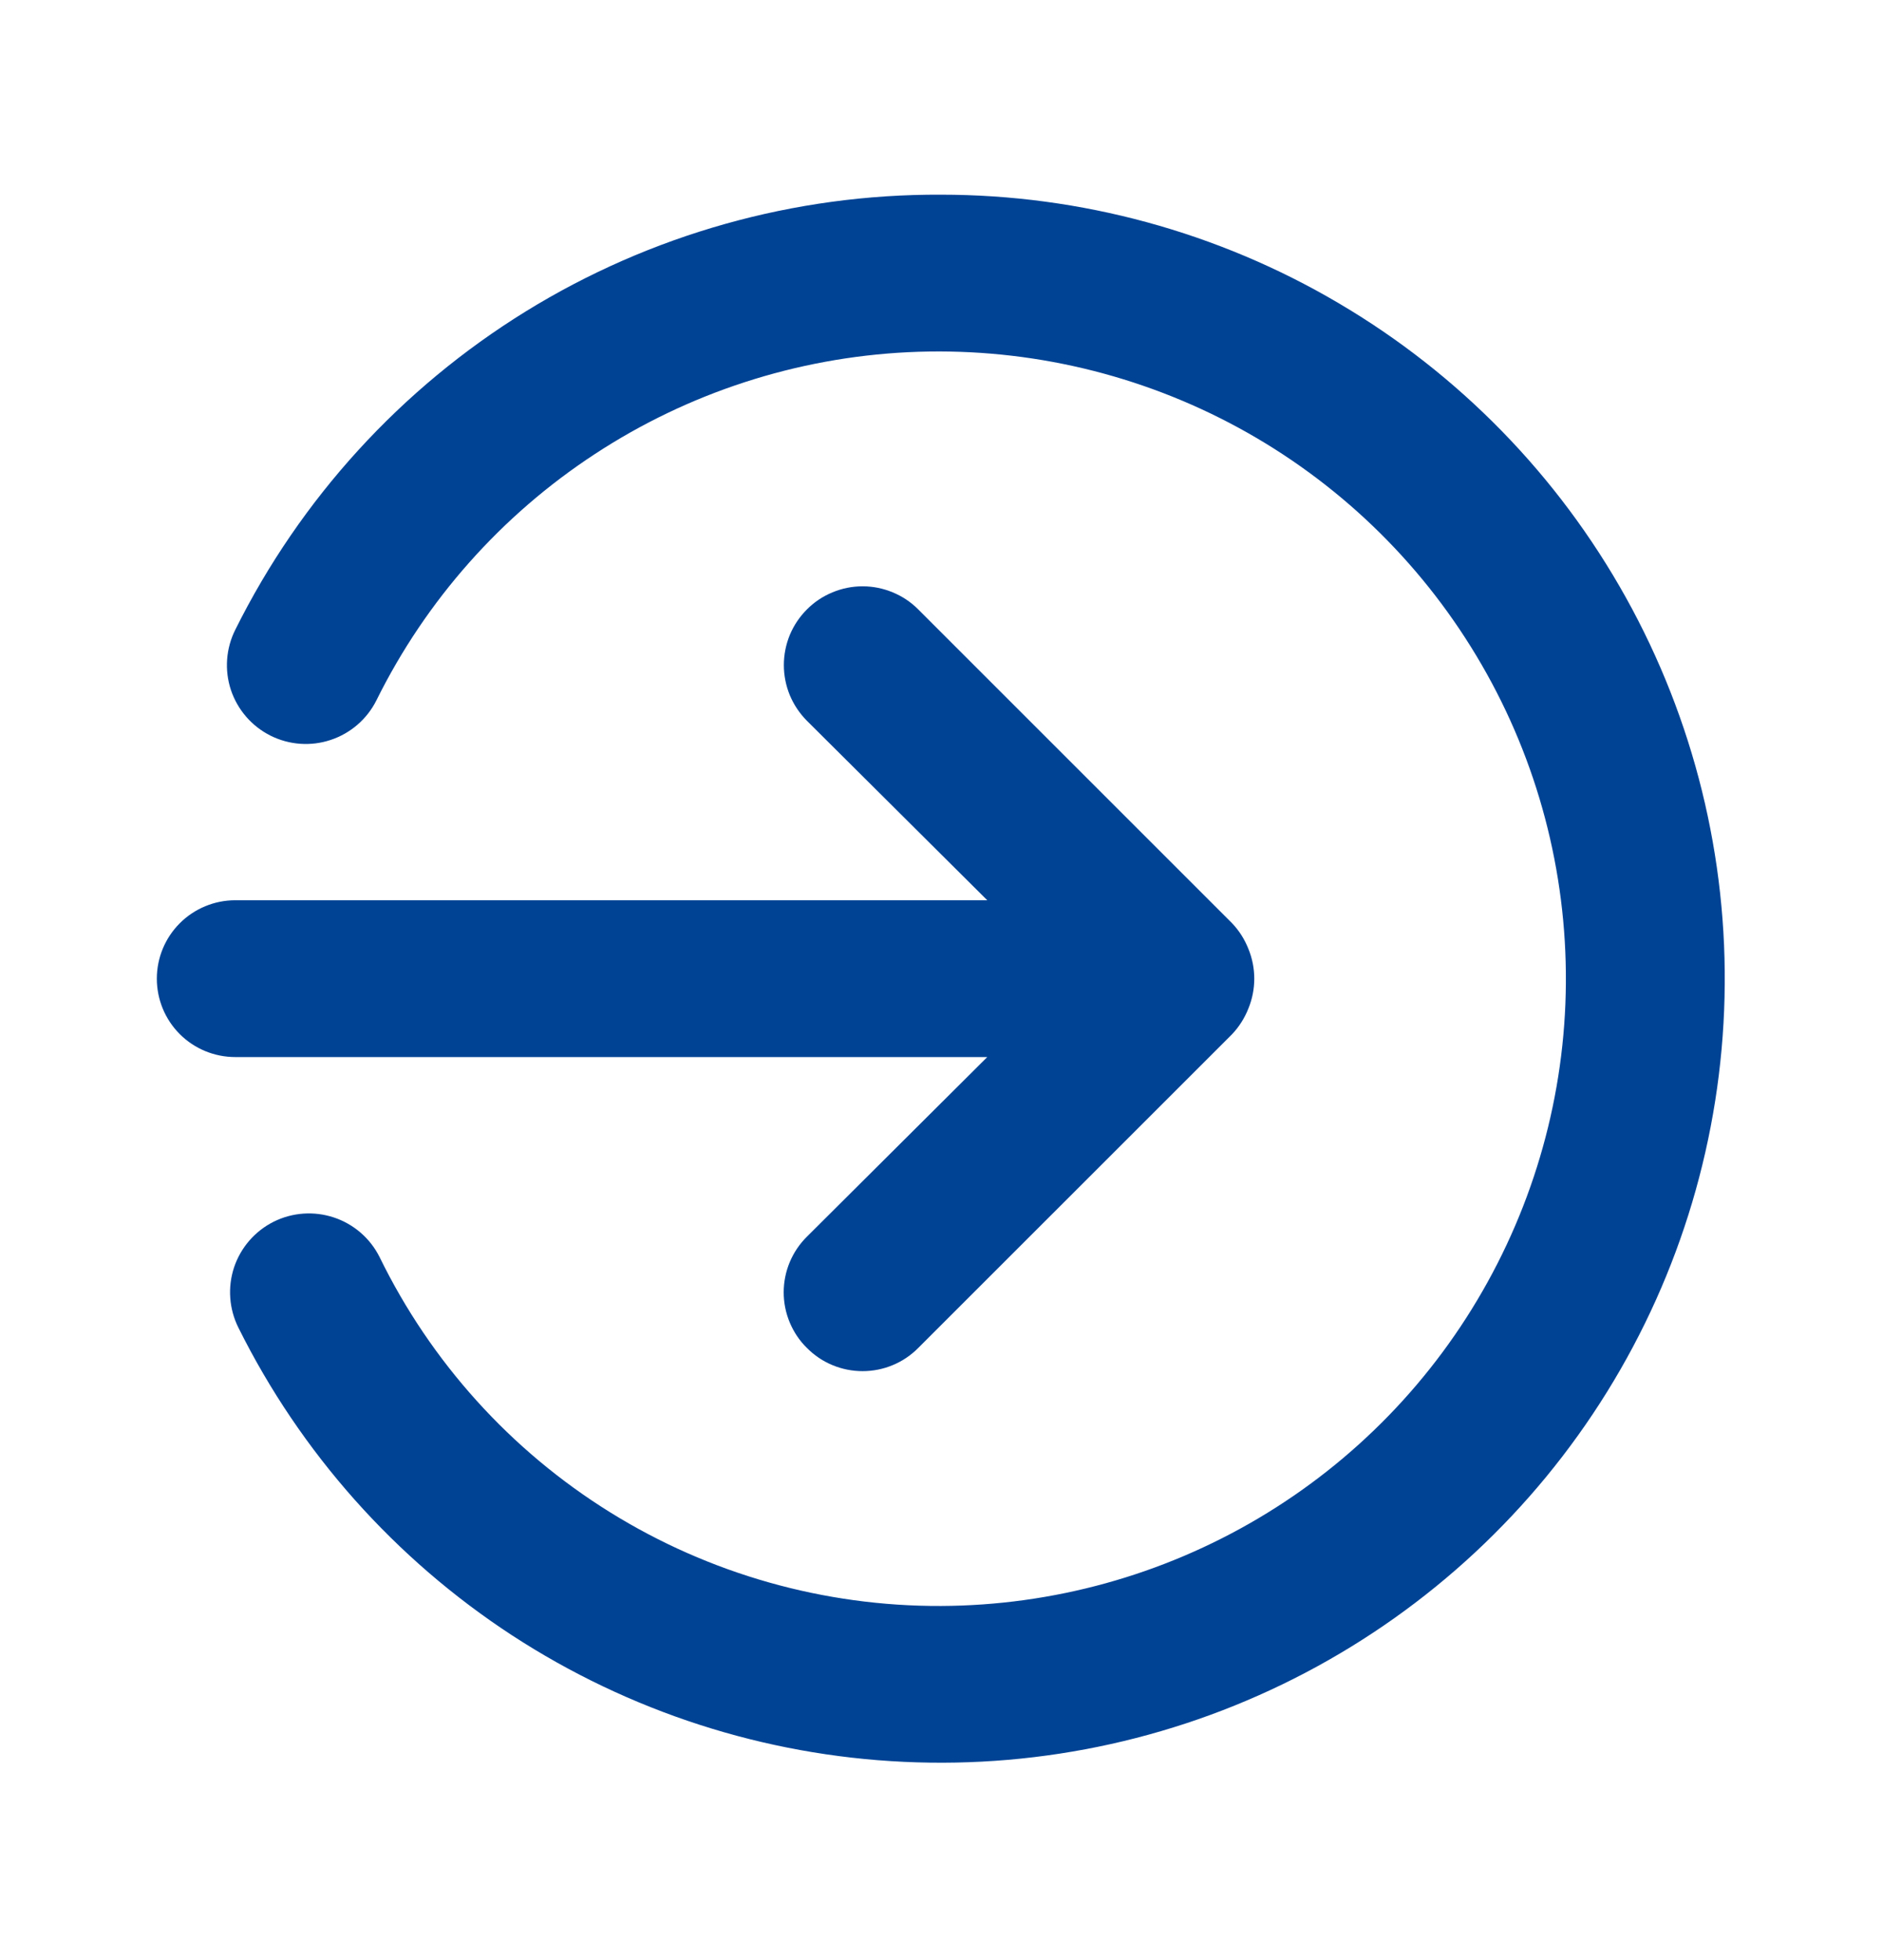 <svg width="24" height="25" viewBox="0 0 24 25" fill="none" xmlns="http://www.w3.org/2000/svg">
<path d="M12.59 13.482L10.29 15.773C10.196 15.866 10.122 15.976 10.071 16.098C10.02 16.22 9.994 16.351 9.994 16.483C9.994 16.614 10.02 16.745 10.071 16.867C10.122 16.989 10.196 17.1 10.29 17.192C10.383 17.286 10.494 17.361 10.615 17.411C10.737 17.462 10.868 17.488 11 17.488C11.132 17.488 11.263 17.462 11.385 17.411C11.506 17.361 11.617 17.286 11.71 17.192L15.71 13.193C15.801 13.097 15.872 12.985 15.92 12.863C16.02 12.619 16.02 12.346 15.92 12.102C15.872 11.98 15.801 11.868 15.71 11.773L11.71 7.773C11.617 7.679 11.506 7.605 11.384 7.555C11.262 7.504 11.132 7.478 11 7.478C10.868 7.478 10.738 7.504 10.616 7.555C10.494 7.605 10.383 7.679 10.29 7.773C10.197 7.866 10.123 7.976 10.072 8.098C10.022 8.22 9.996 8.351 9.996 8.483C9.996 8.614 10.022 8.745 10.072 8.867C10.123 8.989 10.197 9.099 10.29 9.193L12.59 11.482H3C2.735 11.482 2.48 11.588 2.293 11.775C2.105 11.963 2 12.217 2 12.482C2 12.748 2.105 13.002 2.293 13.19C2.48 13.377 2.735 13.482 3 13.482H12.59ZM12 2.483C10.131 2.474 8.297 2.99 6.706 3.971C5.116 4.952 3.832 6.359 3 8.033C2.881 8.271 2.861 8.548 2.945 8.801C3.03 9.054 3.211 9.263 3.45 9.383C3.689 9.502 3.965 9.522 4.218 9.437C4.471 9.353 4.681 9.171 4.8 8.933C5.432 7.656 6.394 6.571 7.586 5.791C8.777 5.01 10.156 4.562 11.579 4.492C13.002 4.423 14.417 4.734 15.68 5.395C16.942 6.056 18.005 7.042 18.758 8.251C19.512 9.459 19.929 10.848 19.966 12.272C20.004 13.696 19.66 15.104 18.971 16.351C18.283 17.598 17.273 18.639 16.047 19.365C14.822 20.091 13.425 20.477 12 20.483C10.509 20.489 9.046 20.075 7.78 19.288C6.513 18.501 5.494 17.372 4.84 16.032C4.721 15.794 4.511 15.612 4.258 15.528C4.005 15.444 3.729 15.463 3.49 15.582C3.251 15.702 3.07 15.911 2.985 16.164C2.901 16.418 2.921 16.694 3.04 16.933C3.833 18.528 5.038 19.883 6.529 20.857C8.021 21.83 9.746 22.388 11.526 22.471C13.306 22.555 15.075 22.162 16.652 21.332C18.229 20.502 19.555 19.267 20.494 17.752C21.433 16.238 21.95 14.501 21.992 12.72C22.035 10.938 21.6 9.178 20.734 7.621C19.868 6.064 18.602 4.767 17.066 3.864C15.531 2.96 13.782 2.483 12 2.483V2.483Z" fill="#004395"/>
</svg>
